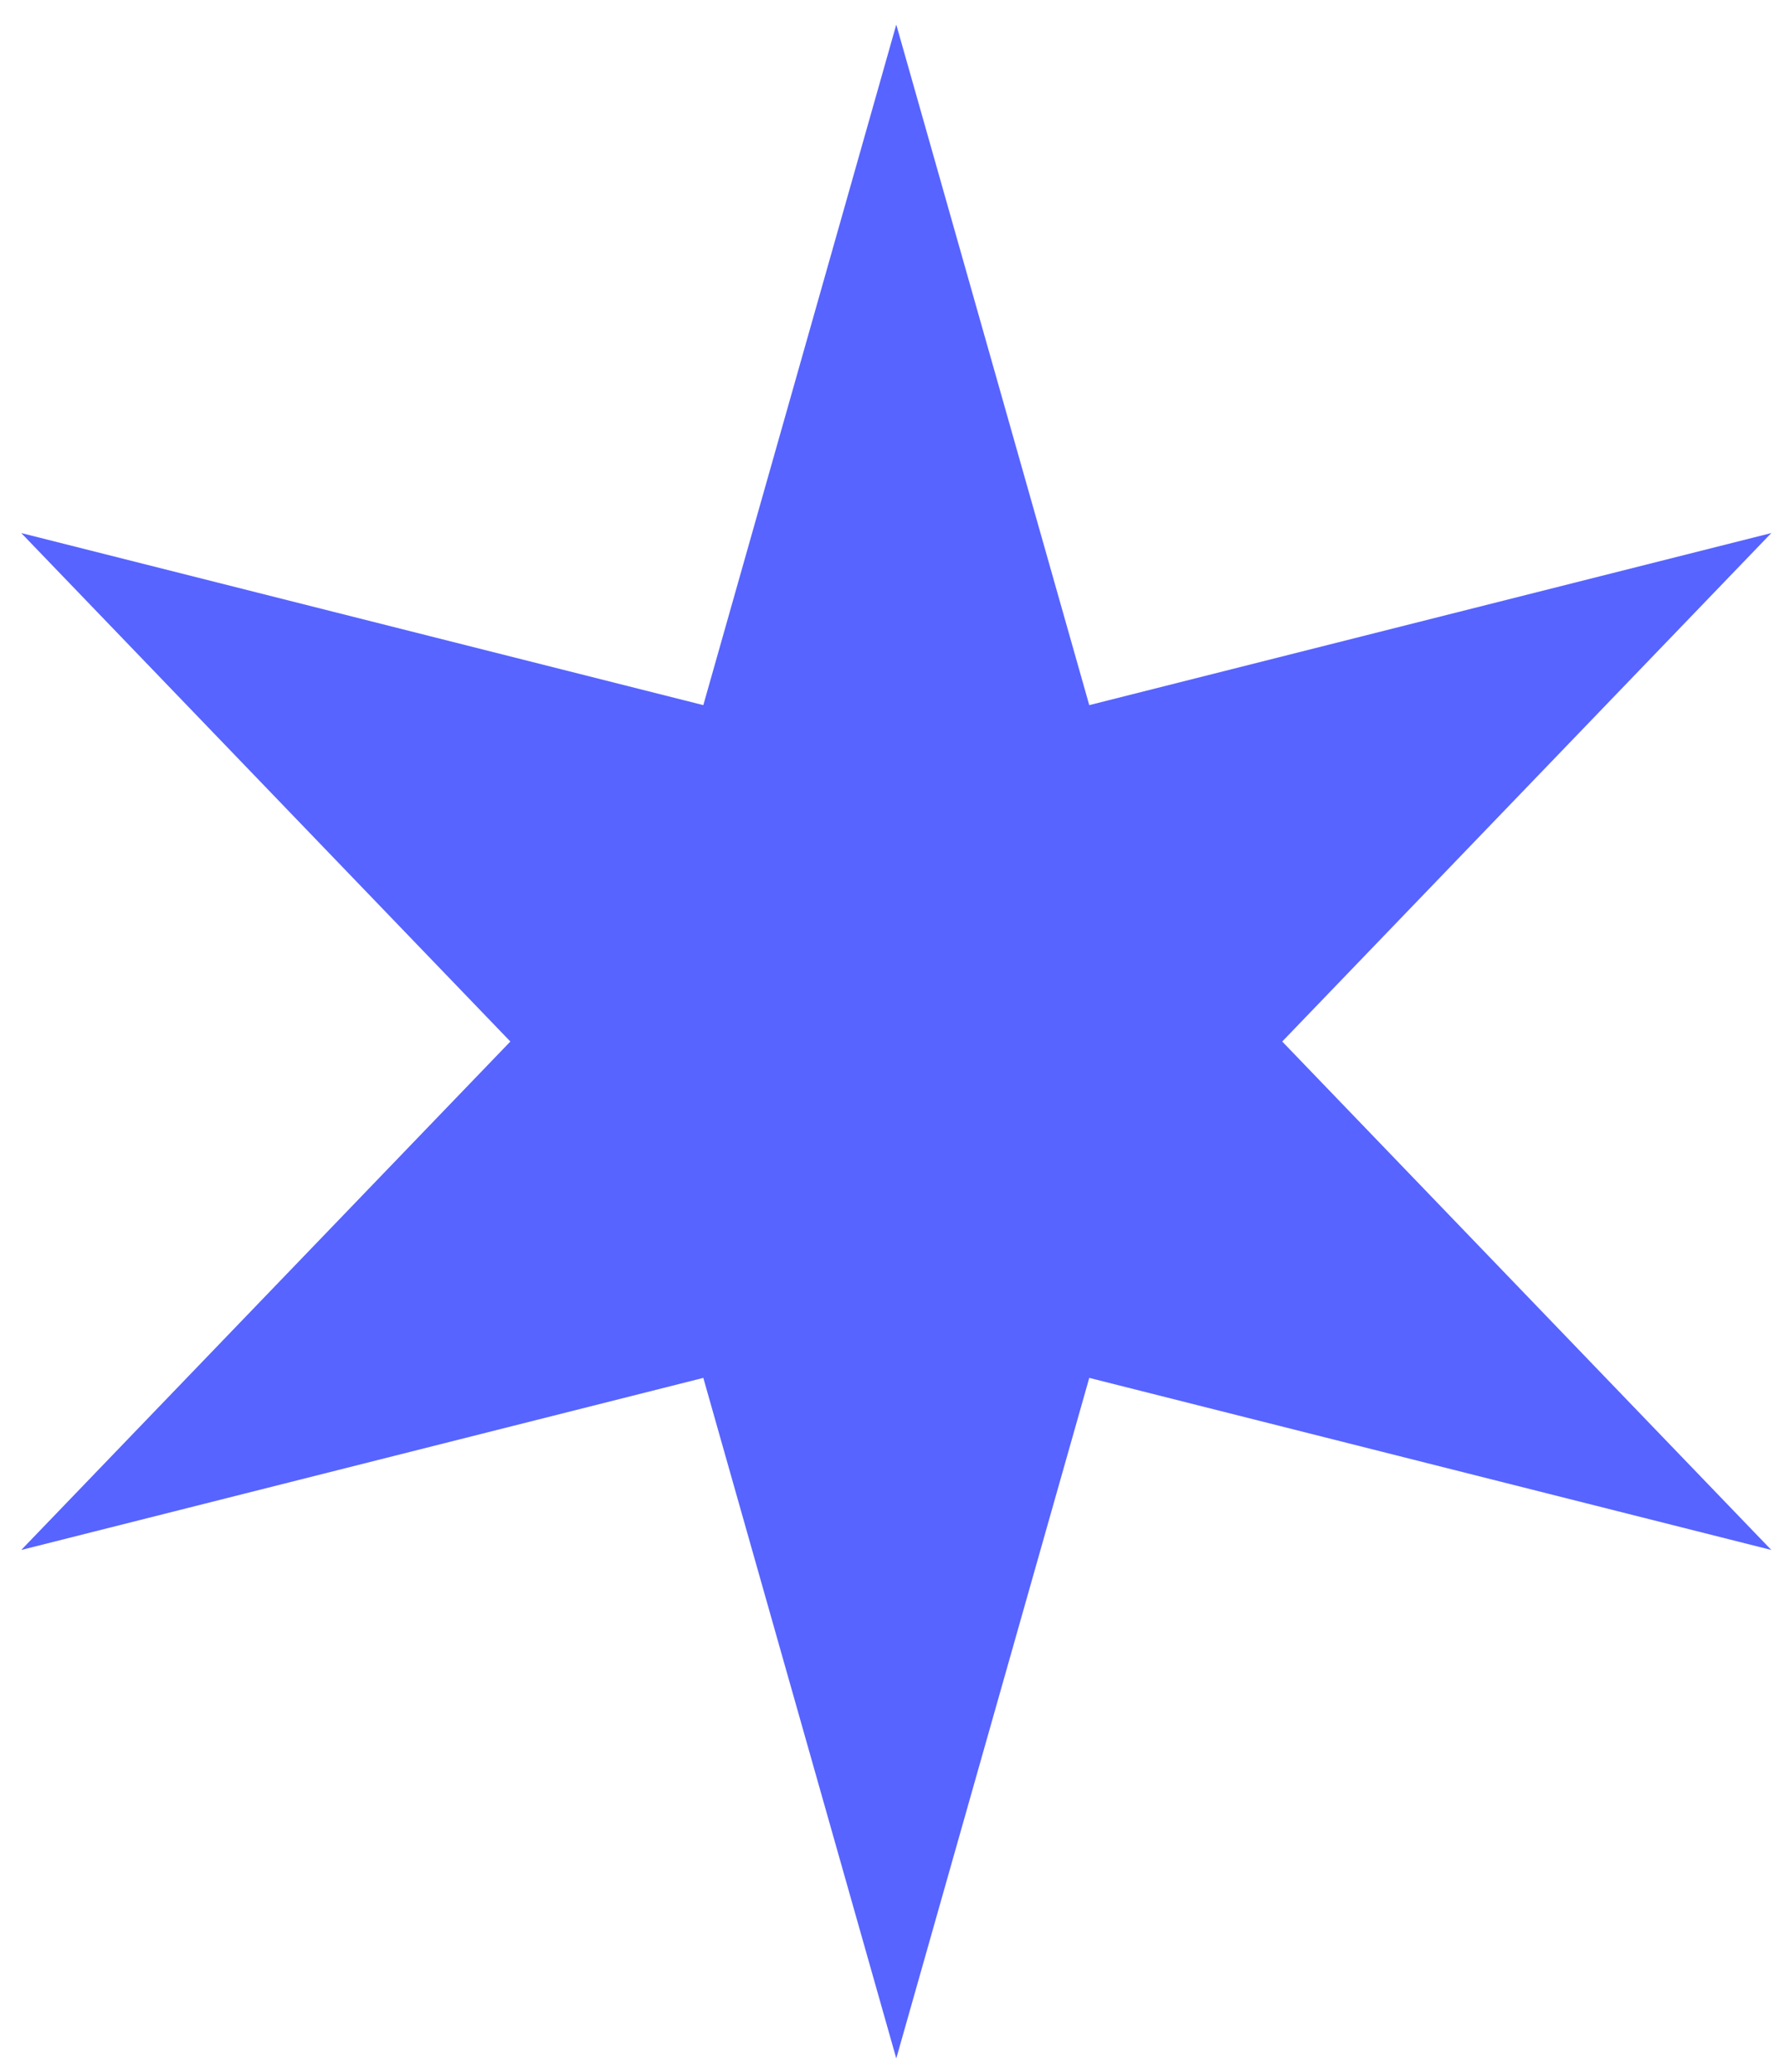 <?xml version="1.0" encoding="UTF-8"?> <svg xmlns="http://www.w3.org/2000/svg" width="68" height="79" viewBox="0 0 68 79" fill="none"> <path d="M34.163 0.938L41.519 26.881L67.517 20.321L48.874 39.705L67.517 59.088L41.519 52.528L34.163 78.471L26.808 52.528L0.81 59.088L19.453 39.705L0.81 20.321L26.808 26.881L34.163 0.938Z" fill="#5764FF"></path> </svg> 